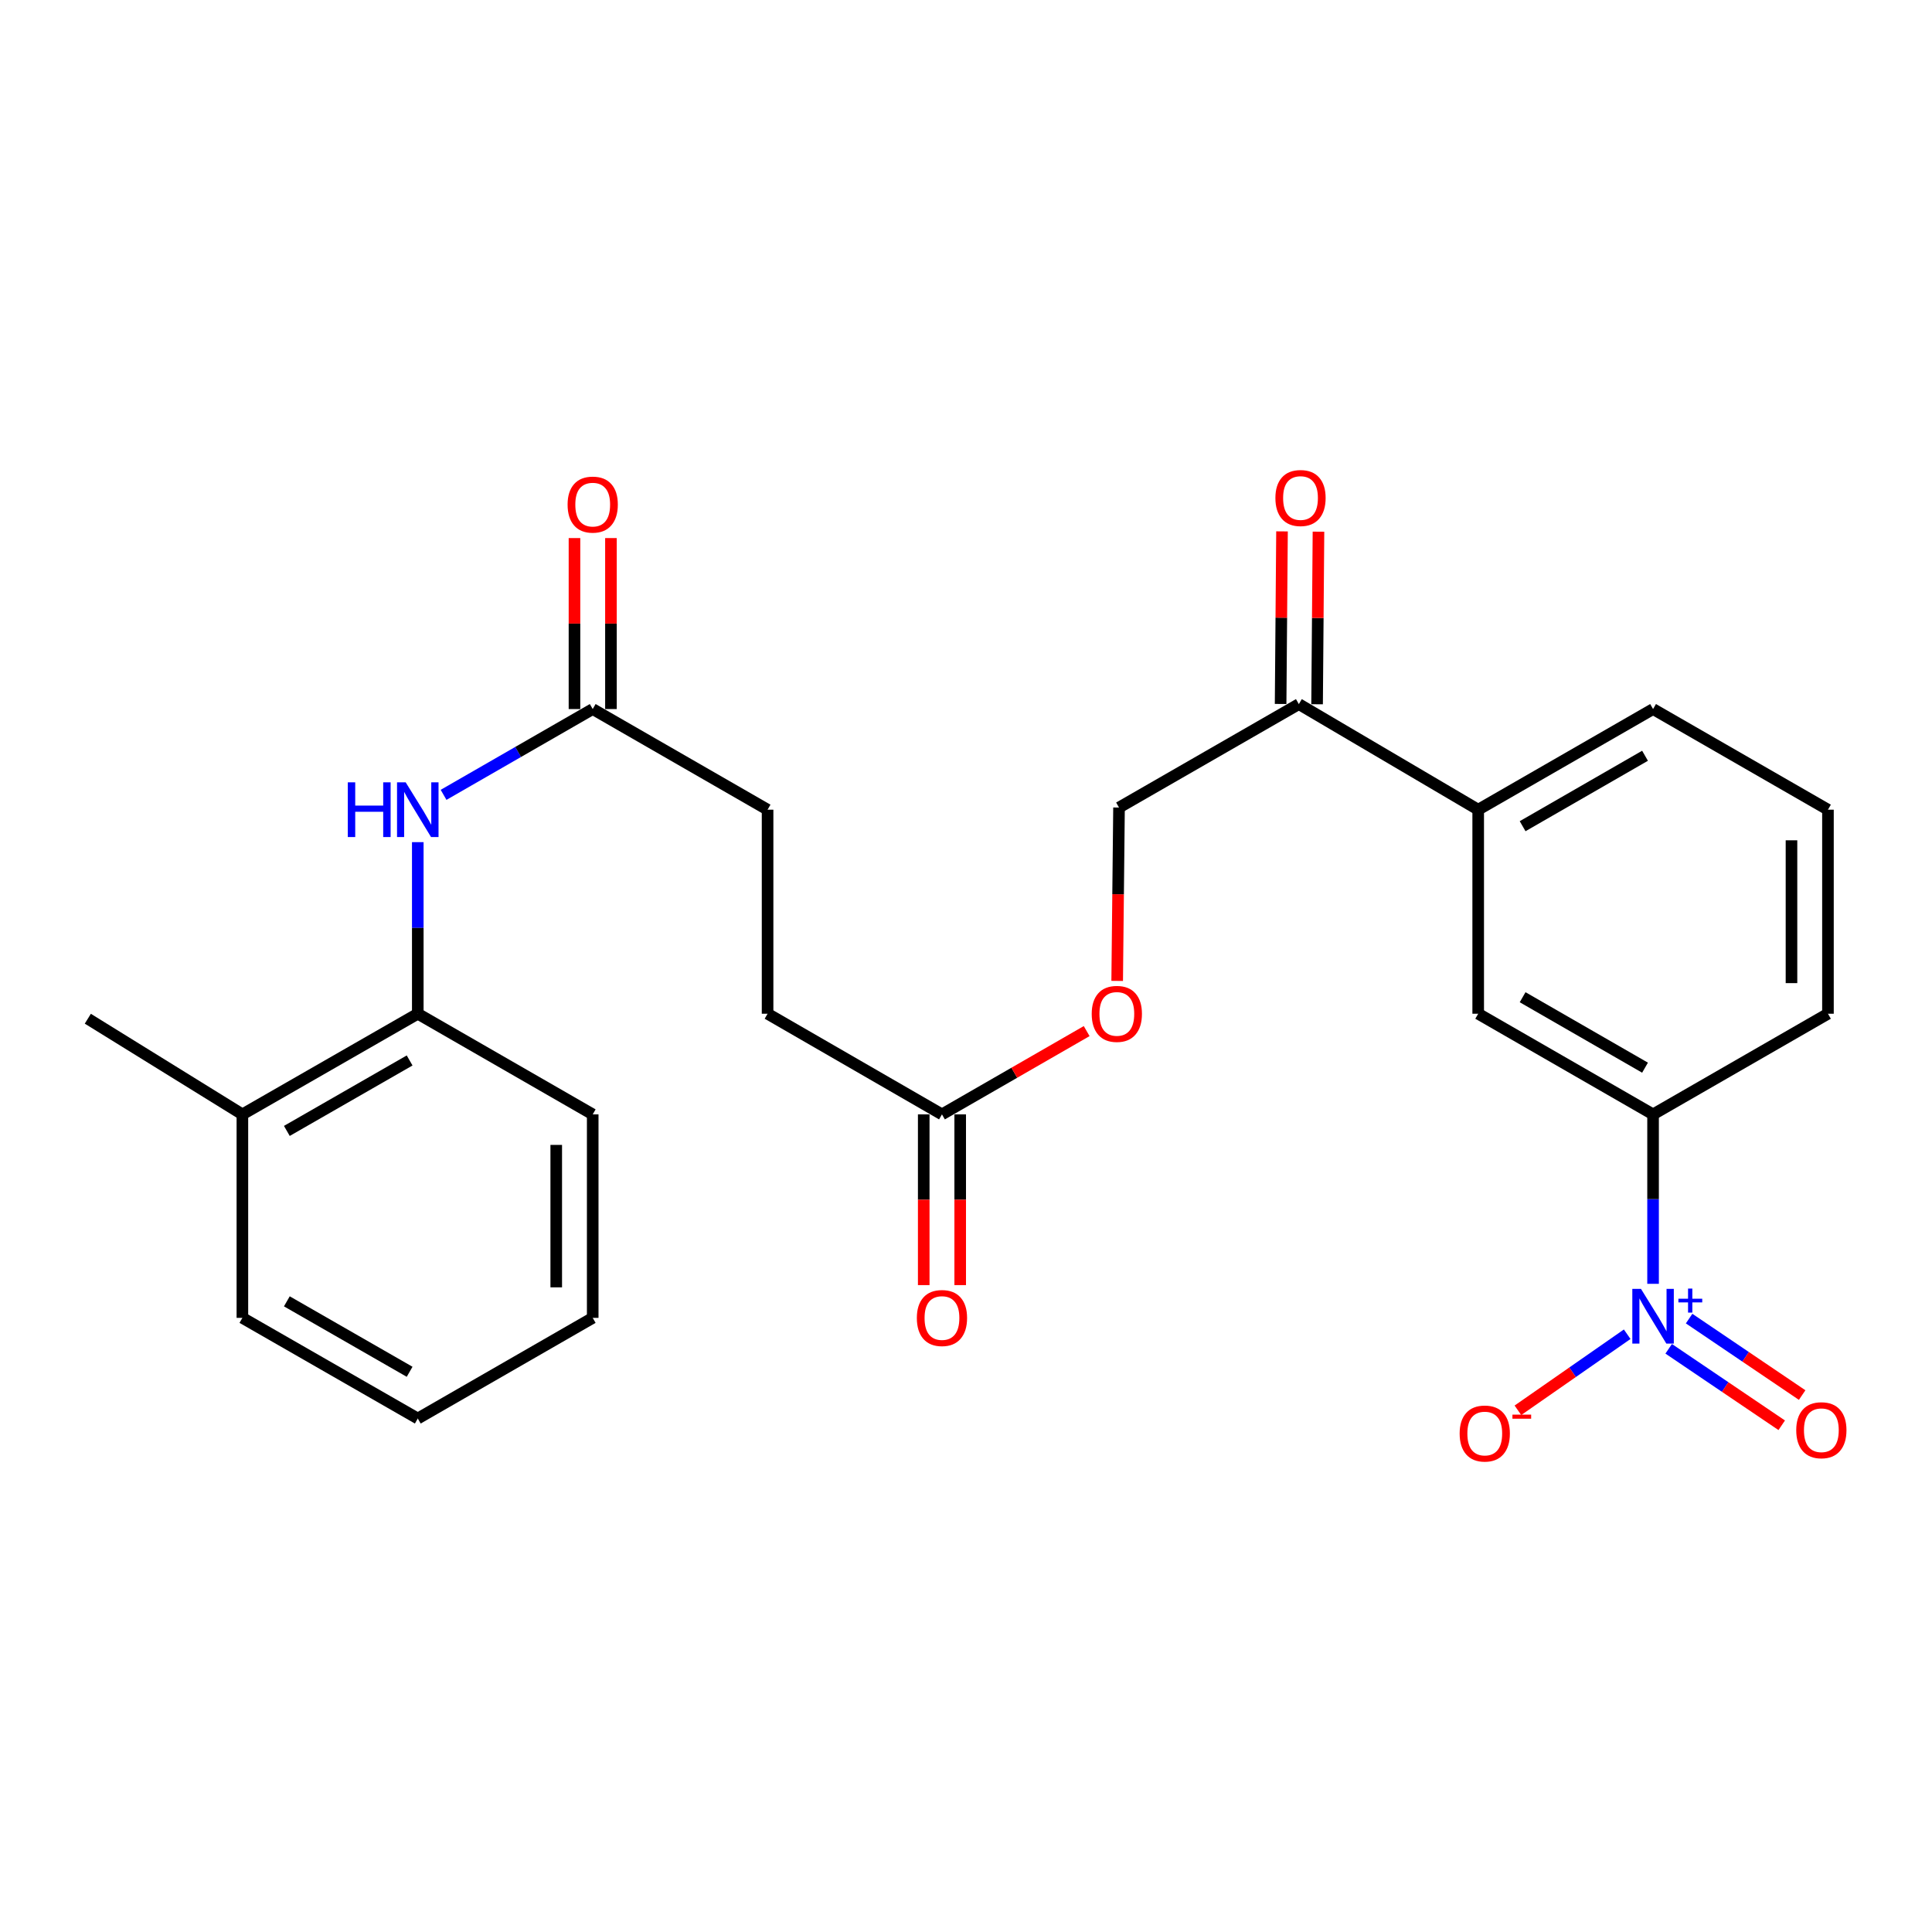 <?xml version='1.0' encoding='iso-8859-1'?>
<svg version='1.1' baseProfile='full'
              xmlns='http://www.w3.org/2000/svg'
                      xmlns:rdkit='http://www.rdkit.org/xml'
                      xmlns:xlink='http://www.w3.org/1999/xlink'
                  xml:space='preserve'
width='1000px' height='1000px' viewBox='0 0 1000 1000'>
<!-- END OF HEADER -->
<rect style='opacity:1.0;fill:#FFFFFF;stroke:none' width='1000' height='1000' x='0' y='0'> </rect>
<path class='bond-0' d='M 855.625,664.503 L 855.625,620.654' style='fill:none;fill-rule:evenodd;stroke:#0000FF;stroke-width:6px;stroke-linecap:butt;stroke-linejoin:miter;stroke-opacity:1' />
<path class='bond-0' d='M 855.625,620.654 L 855.625,576.805' style='fill:none;fill-rule:evenodd;stroke:#000000;stroke-width:6px;stroke-linecap:butt;stroke-linejoin:miter;stroke-opacity:1' />
<path class='bond-6' d='M 842.232,690.597 L 813.951,710.282' style='fill:none;fill-rule:evenodd;stroke:#0000FF;stroke-width:6px;stroke-linecap:butt;stroke-linejoin:miter;stroke-opacity:1' />
<path class='bond-6' d='M 813.951,710.282 L 785.67,729.966' style='fill:none;fill-rule:evenodd;stroke:#FF0000;stroke-width:6px;stroke-linecap:butt;stroke-linejoin:miter;stroke-opacity:1' />
<path class='bond-9' d='M 863.706,698.136 L 892.96,717.927' style='fill:none;fill-rule:evenodd;stroke:#0000FF;stroke-width:6px;stroke-linecap:butt;stroke-linejoin:miter;stroke-opacity:1' />
<path class='bond-9' d='M 892.96,717.927 L 922.215,737.717' style='fill:none;fill-rule:evenodd;stroke:#FF0000;stroke-width:6px;stroke-linecap:butt;stroke-linejoin:miter;stroke-opacity:1' />
<path class='bond-9' d='M 874.283,682.501 L 903.537,702.292' style='fill:none;fill-rule:evenodd;stroke:#0000FF;stroke-width:6px;stroke-linecap:butt;stroke-linejoin:miter;stroke-opacity:1' />
<path class='bond-9' d='M 903.537,702.292 L 932.792,722.083' style='fill:none;fill-rule:evenodd;stroke:#FF0000;stroke-width:6px;stroke-linecap:butt;stroke-linejoin:miter;stroke-opacity:1' />
<path class='bond-3' d='M 855.625,576.805 L 765.113,524.706' style='fill:none;fill-rule:evenodd;stroke:#000000;stroke-width:6px;stroke-linecap:butt;stroke-linejoin:miter;stroke-opacity:1' />
<path class='bond-3' d='M 851.465,552.63 L 788.107,516.161' style='fill:none;fill-rule:evenodd;stroke:#000000;stroke-width:6px;stroke-linecap:butt;stroke-linejoin:miter;stroke-opacity:1' />
<path class='bond-18' d='M 855.625,576.805 L 946.147,524.706' style='fill:none;fill-rule:evenodd;stroke:#000000;stroke-width:6px;stroke-linecap:butt;stroke-linejoin:miter;stroke-opacity:1' />
<path class='bond-1' d='M 229.594,411.413 L 268.19,389.209' style='fill:none;fill-rule:evenodd;stroke:#0000FF;stroke-width:6px;stroke-linecap:butt;stroke-linejoin:miter;stroke-opacity:1' />
<path class='bond-1' d='M 268.19,389.209 L 306.786,367.005' style='fill:none;fill-rule:evenodd;stroke:#000000;stroke-width:6px;stroke-linecap:butt;stroke-linejoin:miter;stroke-opacity:1' />
<path class='bond-5' d='M 216.243,435.894 L 216.243,480.3' style='fill:none;fill-rule:evenodd;stroke:#0000FF;stroke-width:6px;stroke-linecap:butt;stroke-linejoin:miter;stroke-opacity:1' />
<path class='bond-5' d='M 216.243,480.3 L 216.243,524.706' style='fill:none;fill-rule:evenodd;stroke:#000000;stroke-width:6px;stroke-linecap:butt;stroke-linejoin:miter;stroke-opacity:1' />
<path class='bond-2' d='M 306.786,367.005 L 397.298,419.093' style='fill:none;fill-rule:evenodd;stroke:#000000;stroke-width:6px;stroke-linecap:butt;stroke-linejoin:miter;stroke-opacity:1' />
<path class='bond-12' d='M 316.224,367.005 L 316.224,322.756' style='fill:none;fill-rule:evenodd;stroke:#000000;stroke-width:6px;stroke-linecap:butt;stroke-linejoin:miter;stroke-opacity:1' />
<path class='bond-12' d='M 316.224,322.756 L 316.224,278.506' style='fill:none;fill-rule:evenodd;stroke:#FF0000;stroke-width:6px;stroke-linecap:butt;stroke-linejoin:miter;stroke-opacity:1' />
<path class='bond-12' d='M 297.348,367.005 L 297.348,322.756' style='fill:none;fill-rule:evenodd;stroke:#000000;stroke-width:6px;stroke-linecap:butt;stroke-linejoin:miter;stroke-opacity:1' />
<path class='bond-12' d='M 297.348,322.756 L 297.348,278.506' style='fill:none;fill-rule:evenodd;stroke:#FF0000;stroke-width:6px;stroke-linecap:butt;stroke-linejoin:miter;stroke-opacity:1' />
<path class='bond-4' d='M 765.113,524.706 L 765.113,419.093' style='fill:none;fill-rule:evenodd;stroke:#000000;stroke-width:6px;stroke-linecap:butt;stroke-linejoin:miter;stroke-opacity:1' />
<path class='bond-7' d='M 765.113,419.093 L 672.284,364.447' style='fill:none;fill-rule:evenodd;stroke:#000000;stroke-width:6px;stroke-linecap:butt;stroke-linejoin:miter;stroke-opacity:1' />
<path class='bond-26' d='M 765.113,419.093 L 855.625,367.005' style='fill:none;fill-rule:evenodd;stroke:#000000;stroke-width:6px;stroke-linecap:butt;stroke-linejoin:miter;stroke-opacity:1' />
<path class='bond-26' d='M 788.105,427.641 L 851.464,391.179' style='fill:none;fill-rule:evenodd;stroke:#000000;stroke-width:6px;stroke-linecap:butt;stroke-linejoin:miter;stroke-opacity:1' />
<path class='bond-15' d='M 216.243,524.706 L 125.459,576.805' style='fill:none;fill-rule:evenodd;stroke:#000000;stroke-width:6px;stroke-linecap:butt;stroke-linejoin:miter;stroke-opacity:1' />
<path class='bond-15' d='M 212.021,548.893 L 148.472,585.362' style='fill:none;fill-rule:evenodd;stroke:#000000;stroke-width:6px;stroke-linecap:butt;stroke-linejoin:miter;stroke-opacity:1' />
<path class='bond-21' d='M 216.243,524.706 L 306.786,576.805' style='fill:none;fill-rule:evenodd;stroke:#000000;stroke-width:6px;stroke-linecap:butt;stroke-linejoin:miter;stroke-opacity:1' />
<path class='bond-11' d='M 672.284,364.447 L 579.203,417.982' style='fill:none;fill-rule:evenodd;stroke:#000000;stroke-width:6px;stroke-linecap:butt;stroke-linejoin:miter;stroke-opacity:1' />
<path class='bond-14' d='M 681.722,364.523 L 682.081,319.859' style='fill:none;fill-rule:evenodd;stroke:#000000;stroke-width:6px;stroke-linecap:butt;stroke-linejoin:miter;stroke-opacity:1' />
<path class='bond-14' d='M 682.081,319.859 L 682.441,275.196' style='fill:none;fill-rule:evenodd;stroke:#FF0000;stroke-width:6px;stroke-linecap:butt;stroke-linejoin:miter;stroke-opacity:1' />
<path class='bond-14' d='M 662.846,364.37 L 663.206,319.707' style='fill:none;fill-rule:evenodd;stroke:#000000;stroke-width:6px;stroke-linecap:butt;stroke-linejoin:miter;stroke-opacity:1' />
<path class='bond-14' d='M 663.206,319.707 L 663.566,275.044' style='fill:none;fill-rule:evenodd;stroke:#FF0000;stroke-width:6px;stroke-linecap:butt;stroke-linejoin:miter;stroke-opacity:1' />
<path class='bond-8' d='M 487.558,576.805 L 525.009,555.248' style='fill:none;fill-rule:evenodd;stroke:#000000;stroke-width:6px;stroke-linecap:butt;stroke-linejoin:miter;stroke-opacity:1' />
<path class='bond-8' d='M 525.009,555.248 L 562.459,533.692' style='fill:none;fill-rule:evenodd;stroke:#FF0000;stroke-width:6px;stroke-linecap:butt;stroke-linejoin:miter;stroke-opacity:1' />
<path class='bond-13' d='M 478.12,576.805 L 478.12,620.988' style='fill:none;fill-rule:evenodd;stroke:#000000;stroke-width:6px;stroke-linecap:butt;stroke-linejoin:miter;stroke-opacity:1' />
<path class='bond-13' d='M 478.12,620.988 L 478.12,665.171' style='fill:none;fill-rule:evenodd;stroke:#FF0000;stroke-width:6px;stroke-linecap:butt;stroke-linejoin:miter;stroke-opacity:1' />
<path class='bond-13' d='M 496.996,576.805 L 496.996,620.988' style='fill:none;fill-rule:evenodd;stroke:#000000;stroke-width:6px;stroke-linecap:butt;stroke-linejoin:miter;stroke-opacity:1' />
<path class='bond-13' d='M 496.996,620.988 L 496.996,665.171' style='fill:none;fill-rule:evenodd;stroke:#FF0000;stroke-width:6px;stroke-linecap:butt;stroke-linejoin:miter;stroke-opacity:1' />
<path class='bond-17' d='M 487.558,576.805 L 397.298,524.706' style='fill:none;fill-rule:evenodd;stroke:#000000;stroke-width:6px;stroke-linecap:butt;stroke-linejoin:miter;stroke-opacity:1' />
<path class='bond-10' d='M 578.25,507.718 L 578.727,462.85' style='fill:none;fill-rule:evenodd;stroke:#FF0000;stroke-width:6px;stroke-linecap:butt;stroke-linejoin:miter;stroke-opacity:1' />
<path class='bond-10' d='M 578.727,462.85 L 579.203,417.982' style='fill:none;fill-rule:evenodd;stroke:#000000;stroke-width:6px;stroke-linecap:butt;stroke-linejoin:miter;stroke-opacity:1' />
<path class='bond-22' d='M 125.459,576.805 L 45.455,527.286' style='fill:none;fill-rule:evenodd;stroke:#000000;stroke-width:6px;stroke-linecap:butt;stroke-linejoin:miter;stroke-opacity:1' />
<path class='bond-23' d='M 125.459,576.805 L 125.459,682.124' style='fill:none;fill-rule:evenodd;stroke:#000000;stroke-width:6px;stroke-linecap:butt;stroke-linejoin:miter;stroke-opacity:1' />
<path class='bond-16' d='M 397.298,419.093 L 397.298,524.706' style='fill:none;fill-rule:evenodd;stroke:#000000;stroke-width:6px;stroke-linecap:butt;stroke-linejoin:miter;stroke-opacity:1' />
<path class='bond-20' d='M 946.147,524.706 L 946.147,419.093' style='fill:none;fill-rule:evenodd;stroke:#000000;stroke-width:6px;stroke-linecap:butt;stroke-linejoin:miter;stroke-opacity:1' />
<path class='bond-20' d='M 927.271,508.864 L 927.271,434.935' style='fill:none;fill-rule:evenodd;stroke:#000000;stroke-width:6px;stroke-linecap:butt;stroke-linejoin:miter;stroke-opacity:1' />
<path class='bond-19' d='M 855.625,367.005 L 946.147,419.093' style='fill:none;fill-rule:evenodd;stroke:#000000;stroke-width:6px;stroke-linecap:butt;stroke-linejoin:miter;stroke-opacity:1' />
<path class='bond-24' d='M 306.786,576.805 L 306.786,682.124' style='fill:none;fill-rule:evenodd;stroke:#000000;stroke-width:6px;stroke-linecap:butt;stroke-linejoin:miter;stroke-opacity:1' />
<path class='bond-24' d='M 287.91,592.603 L 287.91,666.326' style='fill:none;fill-rule:evenodd;stroke:#000000;stroke-width:6px;stroke-linecap:butt;stroke-linejoin:miter;stroke-opacity:1' />
<path class='bond-27' d='M 125.459,682.124 L 216.243,734.223' style='fill:none;fill-rule:evenodd;stroke:#000000;stroke-width:6px;stroke-linecap:butt;stroke-linejoin:miter;stroke-opacity:1' />
<path class='bond-27' d='M 148.472,673.567 L 212.021,710.036' style='fill:none;fill-rule:evenodd;stroke:#000000;stroke-width:6px;stroke-linecap:butt;stroke-linejoin:miter;stroke-opacity:1' />
<path class='bond-25' d='M 306.786,682.124 L 216.243,734.223' style='fill:none;fill-rule:evenodd;stroke:#000000;stroke-width:6px;stroke-linecap:butt;stroke-linejoin:miter;stroke-opacity:1' />
<path  class='atom-0' d='M 849.365 667.115
L 858.645 682.115
Q 859.565 683.595, 861.045 686.275
Q 862.525 688.955, 862.605 689.115
L 862.605 667.115
L 866.365 667.115
L 866.365 695.435
L 862.485 695.435
L 852.525 679.035
Q 851.365 677.115, 850.125 674.915
Q 848.925 672.715, 848.565 672.035
L 848.565 695.435
L 844.885 695.435
L 844.885 667.115
L 849.365 667.115
' fill='#0000FF'/>
<path  class='atom-0' d='M 868.741 672.219
L 873.731 672.219
L 873.731 666.966
L 875.948 666.966
L 875.948 672.219
L 881.07 672.219
L 881.07 674.12
L 875.948 674.12
L 875.948 679.4
L 873.731 679.4
L 873.731 674.12
L 868.741 674.12
L 868.741 672.219
' fill='#0000FF'/>
<path  class='atom-2' d='M 180.023 404.933
L 183.863 404.933
L 183.863 416.973
L 198.343 416.973
L 198.343 404.933
L 202.183 404.933
L 202.183 433.253
L 198.343 433.253
L 198.343 420.173
L 183.863 420.173
L 183.863 433.253
L 180.023 433.253
L 180.023 404.933
' fill='#0000FF'/>
<path  class='atom-2' d='M 209.983 404.933
L 219.263 419.933
Q 220.183 421.413, 221.663 424.093
Q 223.143 426.773, 223.223 426.933
L 223.223 404.933
L 226.983 404.933
L 226.983 433.253
L 223.103 433.253
L 213.143 416.853
Q 211.983 414.933, 210.743 412.733
Q 209.543 410.533, 209.183 409.853
L 209.183 433.253
L 205.503 433.253
L 205.503 404.933
L 209.983 404.933
' fill='#0000FF'/>
<path  class='atom-7' d='M 755.511 741.989
Q 755.511 735.189, 758.871 731.389
Q 762.231 727.589, 768.511 727.589
Q 774.791 727.589, 778.151 731.389
Q 781.511 735.189, 781.511 741.989
Q 781.511 748.869, 778.111 752.789
Q 774.711 756.669, 768.511 756.669
Q 762.271 756.669, 758.871 752.789
Q 755.511 748.909, 755.511 741.989
M 768.511 753.469
Q 772.831 753.469, 775.151 750.589
Q 777.511 747.669, 777.511 741.989
Q 777.511 736.429, 775.151 733.629
Q 772.831 730.789, 768.511 730.789
Q 764.191 730.789, 761.831 733.589
Q 759.511 736.389, 759.511 741.989
Q 759.511 747.709, 761.831 750.589
Q 764.191 753.469, 768.511 753.469
' fill='#FF0000'/>
<path  class='atom-7' d='M 782.831 732.212
L 792.52 732.212
L 792.52 734.324
L 782.831 734.324
L 782.831 732.212
' fill='#FF0000'/>
<path  class='atom-10' d='M 929.729 740.28
Q 929.729 733.48, 933.089 729.68
Q 936.449 725.88, 942.729 725.88
Q 949.009 725.88, 952.369 729.68
Q 955.729 733.48, 955.729 740.28
Q 955.729 747.16, 952.329 751.08
Q 948.929 754.96, 942.729 754.96
Q 936.489 754.96, 933.089 751.08
Q 929.729 747.2, 929.729 740.28
M 942.729 751.76
Q 947.049 751.76, 949.369 748.88
Q 951.729 745.96, 951.729 740.28
Q 951.729 734.72, 949.369 731.92
Q 947.049 729.08, 942.729 729.08
Q 938.409 729.08, 936.049 731.88
Q 933.729 734.68, 933.729 740.28
Q 933.729 746, 936.049 748.88
Q 938.409 751.76, 942.729 751.76
' fill='#FF0000'/>
<path  class='atom-11' d='M 565.07 524.786
Q 565.07 517.986, 568.43 514.186
Q 571.79 510.386, 578.07 510.386
Q 584.35 510.386, 587.71 514.186
Q 591.07 517.986, 591.07 524.786
Q 591.07 531.666, 587.67 535.586
Q 584.27 539.466, 578.07 539.466
Q 571.83 539.466, 568.43 535.586
Q 565.07 531.706, 565.07 524.786
M 578.07 536.266
Q 582.39 536.266, 584.71 533.386
Q 587.07 530.466, 587.07 524.786
Q 587.07 519.226, 584.71 516.426
Q 582.39 513.586, 578.07 513.586
Q 573.75 513.586, 571.39 516.386
Q 569.07 519.186, 569.07 524.786
Q 569.07 530.506, 571.39 533.386
Q 573.75 536.266, 578.07 536.266
' fill='#FF0000'/>
<path  class='atom-13' d='M 293.786 261.179
Q 293.786 254.379, 297.146 250.579
Q 300.506 246.779, 306.786 246.779
Q 313.066 246.779, 316.426 250.579
Q 319.786 254.379, 319.786 261.179
Q 319.786 268.059, 316.386 271.979
Q 312.986 275.859, 306.786 275.859
Q 300.546 275.859, 297.146 271.979
Q 293.786 268.099, 293.786 261.179
M 306.786 272.659
Q 311.106 272.659, 313.426 269.779
Q 315.786 266.859, 315.786 261.179
Q 315.786 255.619, 313.426 252.819
Q 311.106 249.979, 306.786 249.979
Q 302.466 249.979, 300.106 252.779
Q 297.786 255.579, 297.786 261.179
Q 297.786 266.899, 300.106 269.779
Q 302.466 272.659, 306.786 272.659
' fill='#FF0000'/>
<path  class='atom-14' d='M 474.558 682.204
Q 474.558 675.404, 477.918 671.604
Q 481.278 667.804, 487.558 667.804
Q 493.838 667.804, 497.198 671.604
Q 500.558 675.404, 500.558 682.204
Q 500.558 689.084, 497.158 693.004
Q 493.758 696.884, 487.558 696.884
Q 481.318 696.884, 477.918 693.004
Q 474.558 689.124, 474.558 682.204
M 487.558 693.684
Q 491.878 693.684, 494.198 690.804
Q 496.558 687.884, 496.558 682.204
Q 496.558 676.644, 494.198 673.844
Q 491.878 671.004, 487.558 671.004
Q 483.238 671.004, 480.878 673.804
Q 478.558 676.604, 478.558 682.204
Q 478.558 687.924, 480.878 690.804
Q 483.238 693.684, 487.558 693.684
' fill='#FF0000'/>
<path  class='atom-15' d='M 660.144 257.771
Q 660.144 250.971, 663.504 247.171
Q 666.864 243.371, 673.144 243.371
Q 679.424 243.371, 682.784 247.171
Q 686.144 250.971, 686.144 257.771
Q 686.144 264.651, 682.744 268.571
Q 679.344 272.451, 673.144 272.451
Q 666.904 272.451, 663.504 268.571
Q 660.144 264.691, 660.144 257.771
M 673.144 269.251
Q 677.464 269.251, 679.784 266.371
Q 682.144 263.451, 682.144 257.771
Q 682.144 252.211, 679.784 249.411
Q 677.464 246.571, 673.144 246.571
Q 668.824 246.571, 666.464 249.371
Q 664.144 252.171, 664.144 257.771
Q 664.144 263.491, 666.464 266.371
Q 668.824 269.251, 673.144 269.251
' fill='#FF0000'/>
</svg>
